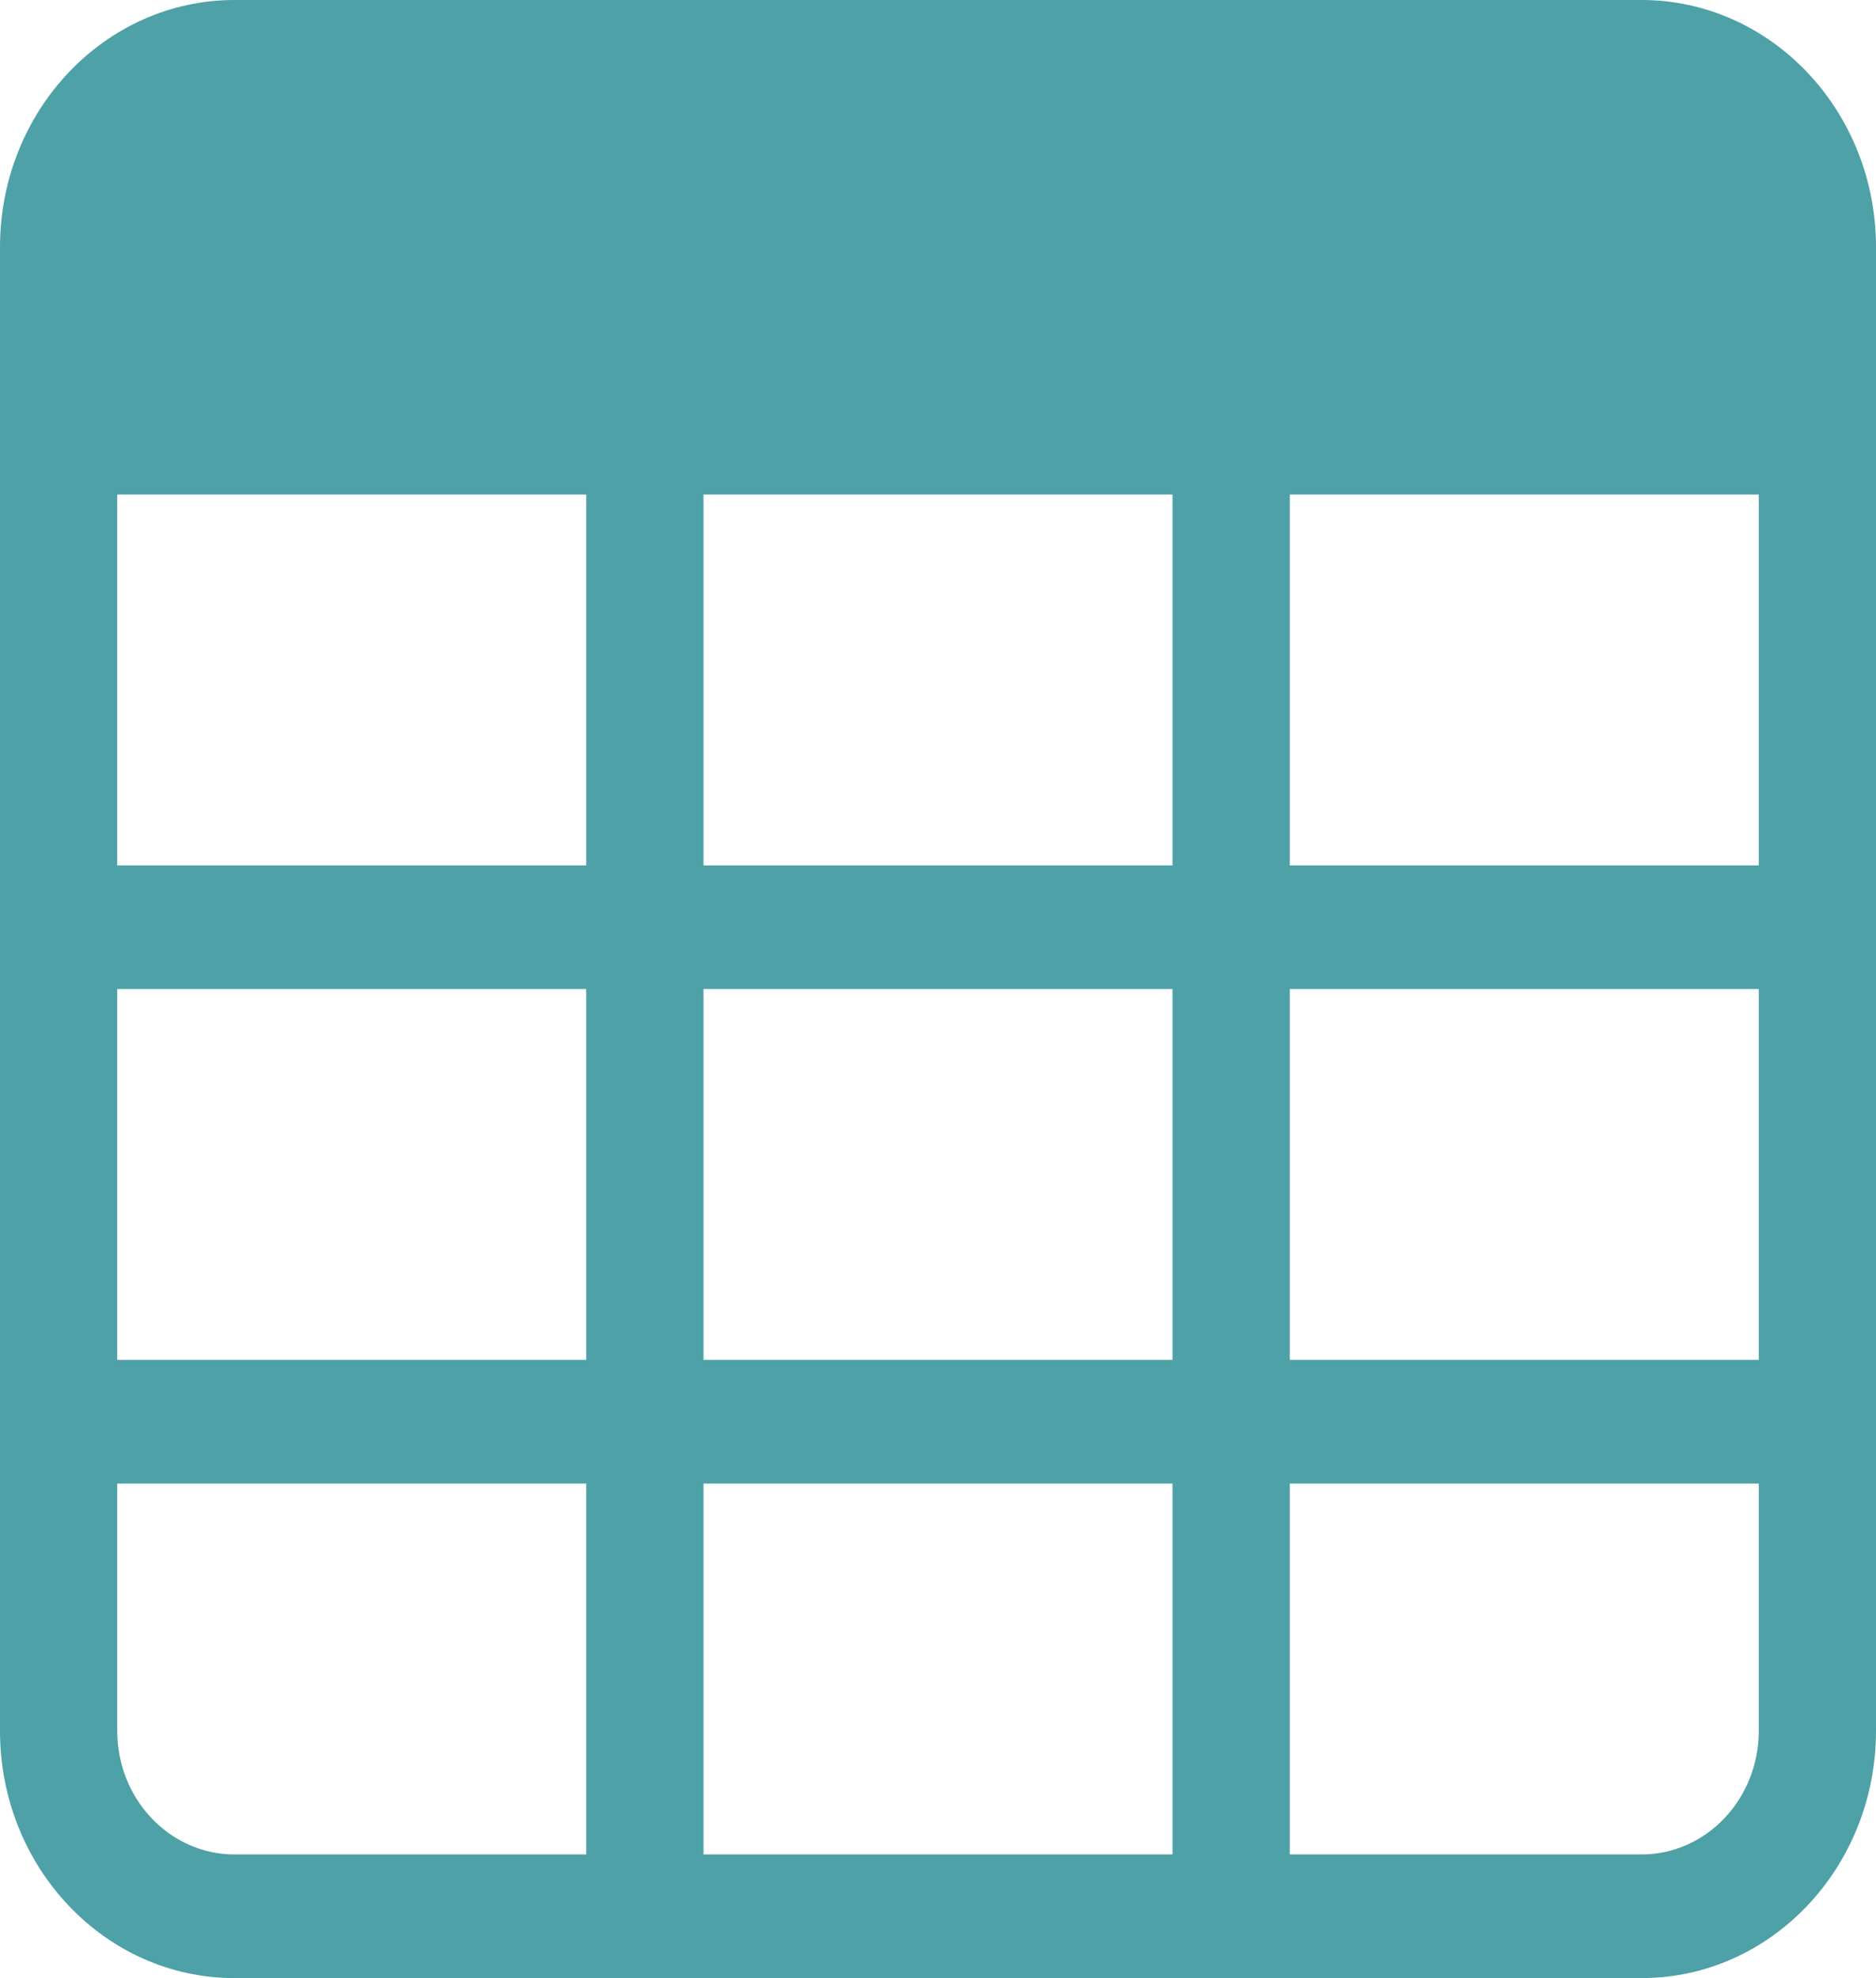 ﻿<?xml version="1.0" encoding="utf-8"?>
<svg version="1.1" xmlns:xlink="http://www.w3.org/1999/xlink" width="37px" height="39px" xmlns="http://www.w3.org/2000/svg">
  <g transform="matrix(1 0 0 1 -1016 -815 )">
    <path d="M 0 34.125  L 0 4.875  C 0 2.183  2.071 0  4.625 0  L 32.375 0  C 34.929 0  37 2.183  37 4.875  L 37 34.125  C 37 36.817  34.929 39  32.375 39  L 4.625 39  C 2.071 39  0 36.817  0 34.125  Z M 34.688 17.062  L 34.688 9.75  L 25.438 9.75  L 25.438 17.062  L 34.688 17.062  Z M 34.688 26.812  L 34.688 19.5  L 25.438 19.5  L 25.438 26.812  L 34.688 26.812  Z M 34.688 34.125  L 34.688 29.25  L 25.438 29.25  L 25.438 36.562  L 32.375 36.562  C 33.652 36.562  34.688 35.471  34.688 34.125  Z M 13.875 36.562  L 23.125 36.562  L 23.125 29.25  L 13.875 29.25  L 13.875 36.562  Z M 4.625 36.562  L 11.562 36.562  L 11.562 29.25  L 2.312 29.25  L 2.312 34.125  C 2.312 35.471  3.348 36.562  4.625 36.562  Z M 2.312 19.5  L 2.312 26.812  L 11.562 26.812  L 11.562 19.5  L 2.312 19.5  Z M 2.312 9.75  L 2.312 17.062  L 11.562 17.062  L 11.562 9.75  L 2.312 9.75  Z M 23.125 9.75  L 13.875 9.75  L 13.875 17.062  L 23.125 17.062  L 23.125 9.75  Z M 23.125 26.812  L 23.125 19.5  L 13.875 19.5  L 13.875 26.812  L 23.125 26.812  Z " fill-rule="nonzero" fill="#4da1a7" stroke="none" transform="matrix(1 0 0 1 1016 815 )" />
  </g>
</svg>